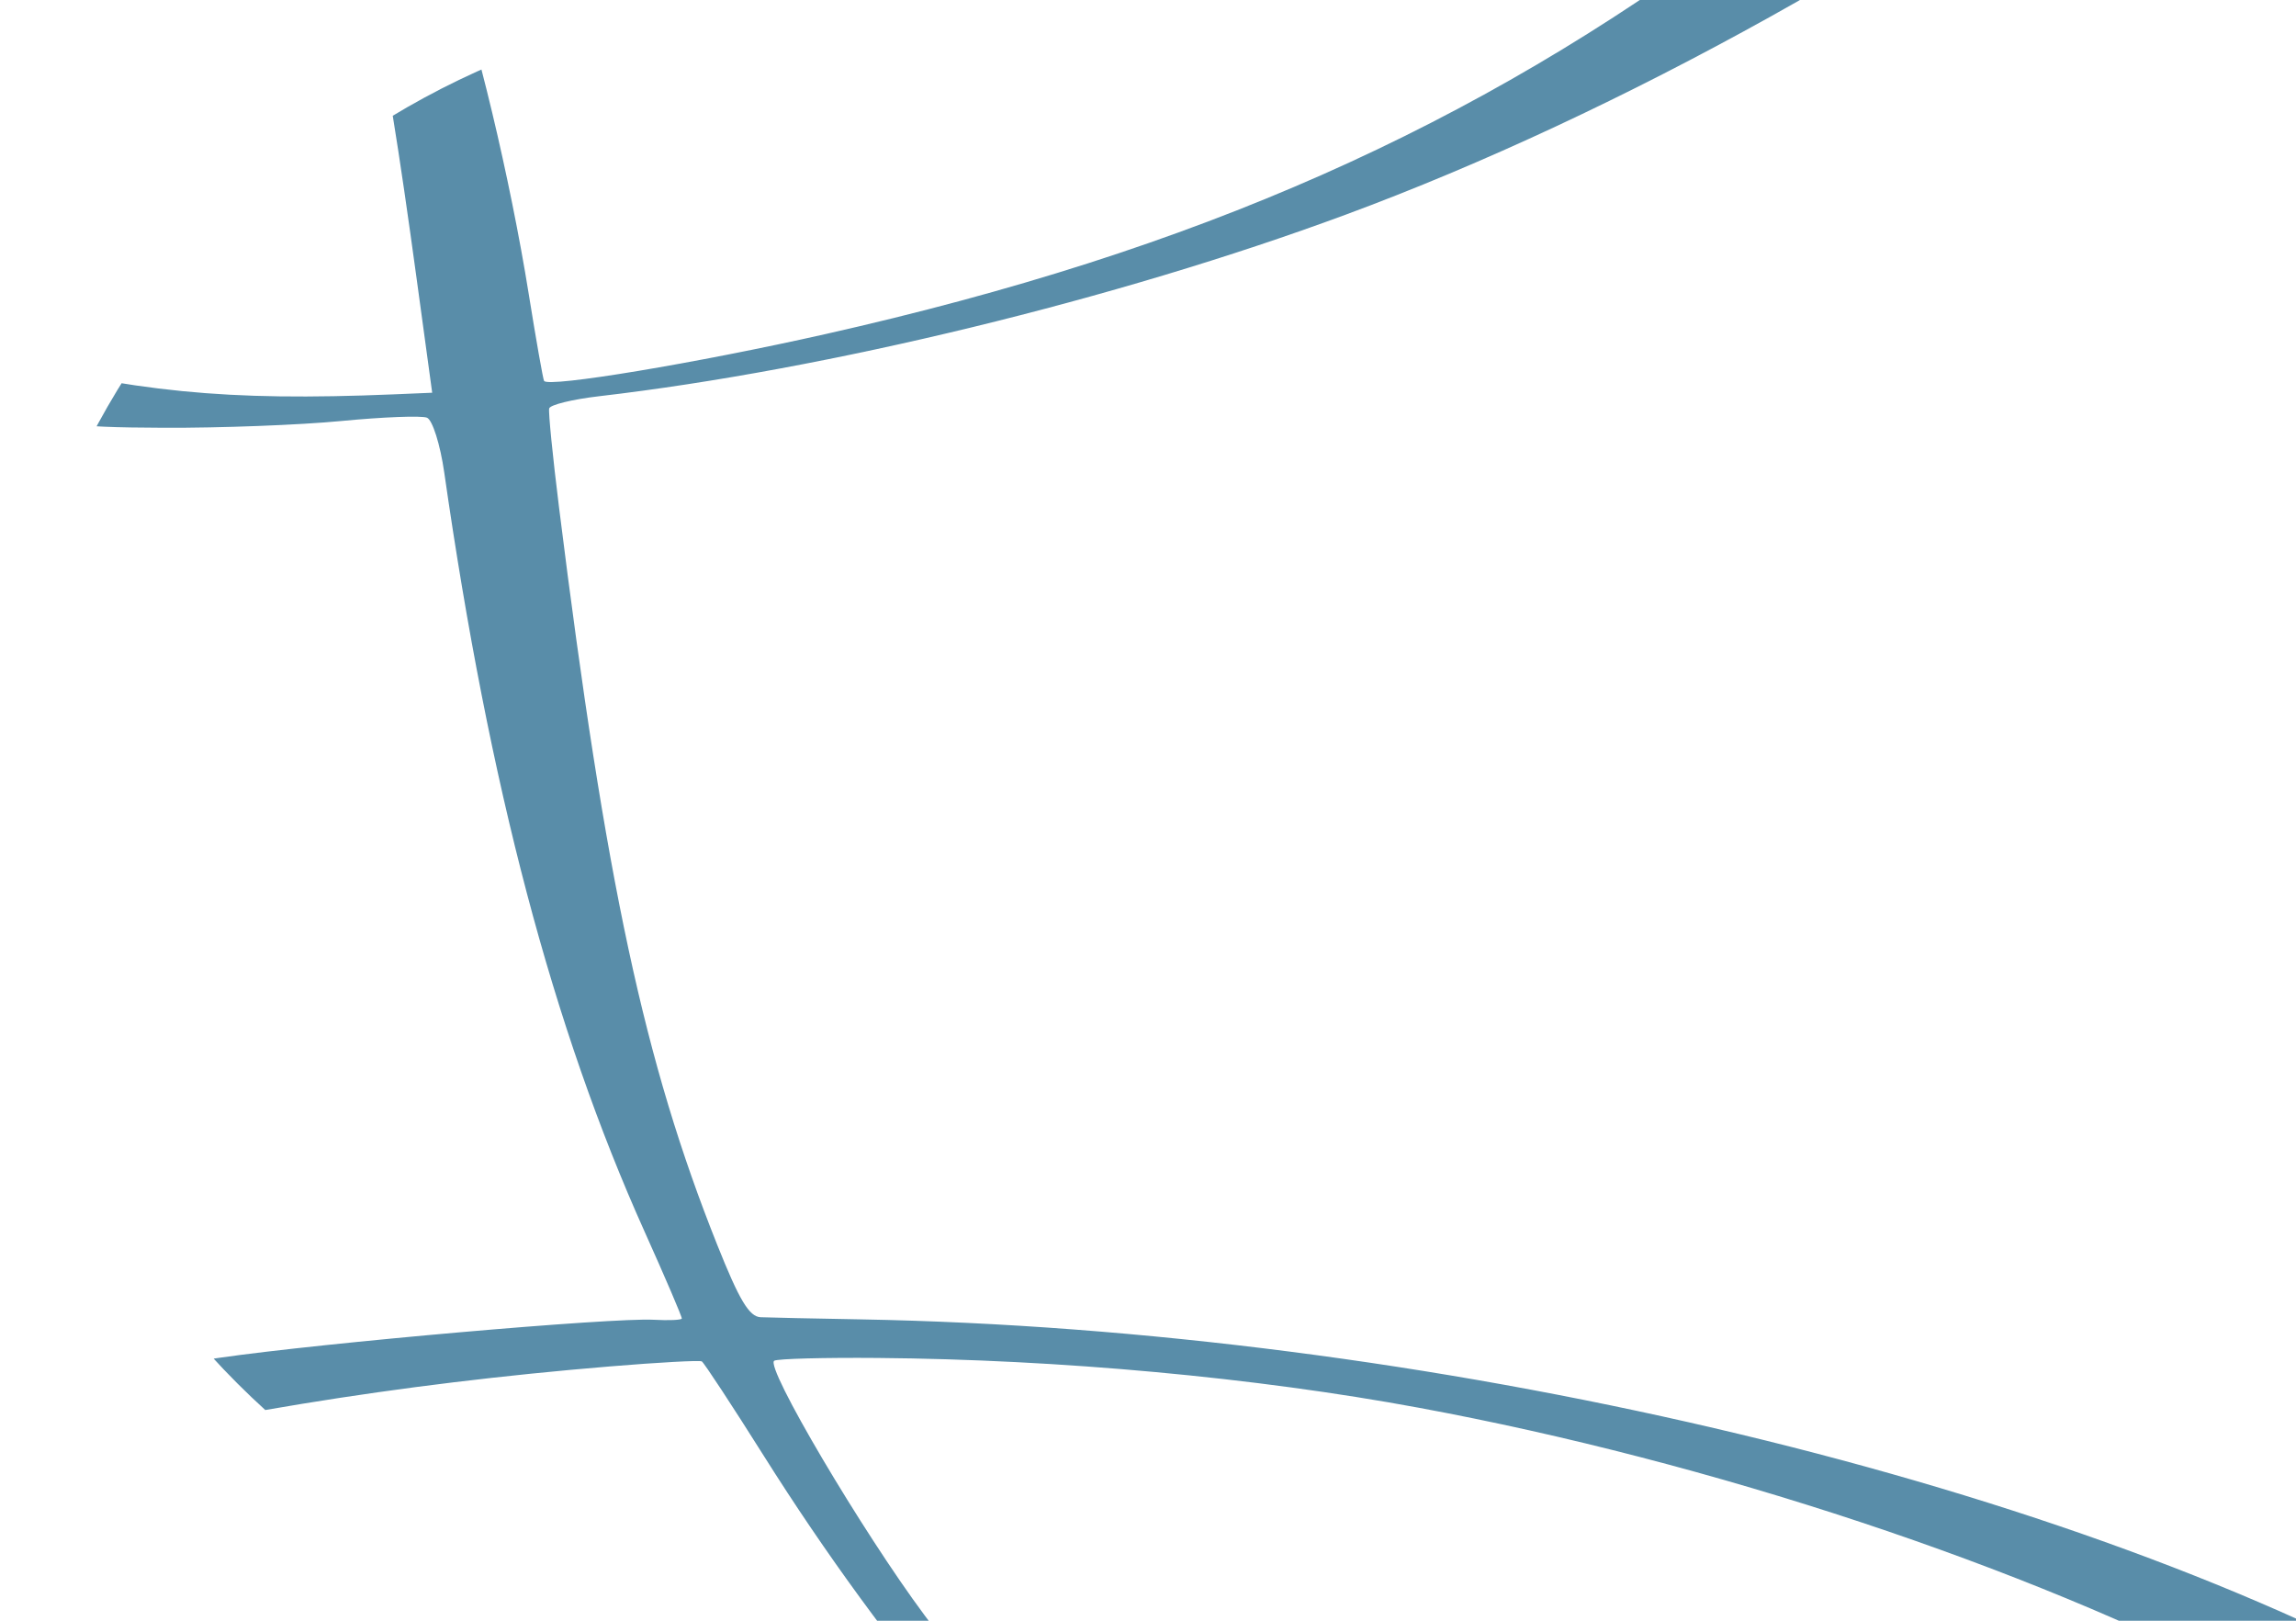 <?xml version="1.0" encoding="UTF-8"?> <svg xmlns="http://www.w3.org/2000/svg" width="85" height="60" viewBox="0 0 85 60" fill="none"><g clip-path="url(#clip0_115_268)"><path fill-rule="evenodd" clip-rule="evenodd" d="M80.005 -16.082C79.742 -15.272 69.315 -6.269 64.388 -2.598C54.541 4.739 44.289 9.275 30.573 12.365C25.799 13.441 20.291 14.357 20.142 14.101C20.103 14.034 19.848 12.591 19.576 10.896C18.891 6.62 17.61 1.26 16.692 -1.173C15.715 -3.76 13.147 -8.137 11.573 -9.897C9.761 -11.922 7.431 -13.866 5.431 -15.022C4.449 -15.589 3.607 -16.118 3.561 -16.198L1.419 -14.395C1.347 -14.336 1.272 -14.273 1.193 -14.205L1.419 -14.395C2.223 -15.058 2.569 -15.179 2.968 -14.982C3.271 -14.832 4.178 -14.4 4.984 -14.02C8.151 -12.53 10.075 -10.402 11.597 -6.708C13.452 -2.207 14.119 0.762 15.43 10.361L16 14.539L14.553 14.6C8.362 14.857 4.972 14.521 -0.633 13.097C-5.757 11.795 -7.857 10.844 -10.291 8.723C-12.378 6.904 -12.895 6.176 -12.69 5.345L-14.396 9.335C-14.087 8.823 -14.055 8.837 -12.556 10.141C-9.621 12.692 -8.714 13.106 -2.929 14.531C2.029 15.753 2.48 15.818 6.071 15.836C8.15 15.846 11.107 15.733 12.643 15.585C14.179 15.437 15.602 15.382 15.806 15.463C16.01 15.544 16.298 16.456 16.446 17.489C18.111 29.112 20.469 38.047 23.86 45.588C24.633 47.307 25.254 48.758 25.241 48.813C25.227 48.868 24.759 48.889 24.2 48.858C22.645 48.775 12 49.707 8.12 50.266C3.128 50.986 -3.424 52.337 -8.483 53.69C-10.906 54.338 -12.912 54.824 -12.943 54.77L-11.333 57.755C-11.253 57.432 -5.228 55.596 0.207 54.238C7.526 52.408 14.705 51.237 22.584 50.585C24.372 50.437 25.901 50.353 25.981 50.399C26.061 50.445 27.101 52.028 28.291 53.918C37.368 68.323 49.631 79.13 63.081 84.575C63.21 84.627 63.333 84.676 63.449 84.723C64.43 85.116 64.896 85.303 64.725 85.532L62.075 86.634C62.263 86.566 62.441 86.502 62.609 86.442C63.895 85.982 64.57 85.74 64.725 85.532L67.455 84.397L65.37 83.653C62.084 82.481 57.405 80.1 53.579 77.654C45.574 72.536 39.633 67.055 34.232 59.803C31.918 56.695 28.304 50.577 28.664 50.374C28.795 50.301 30.519 50.255 32.495 50.272C39.248 50.329 46.469 50.994 52.534 52.117C63.352 54.119 75.014 57.987 83.293 62.32C85.156 63.295 89.271 65.808 89.436 66.071L91.547 63.214C91.472 63.195 90.792 62.839 90.036 62.422C75.987 54.679 52.61 49.221 31.881 48.844C30.137 48.813 28.463 48.777 28.161 48.764C27.737 48.747 27.372 48.138 26.55 46.078C23.854 39.326 22.427 32.668 20.696 18.785C20.462 16.904 20.298 15.255 20.331 15.121C20.364 14.986 21.194 14.783 22.175 14.669C30.642 13.683 41.328 11.085 49.8 7.954C59.954 4.2 71.312 -2.12 80.636 -9.205C82.767 -10.824 84.622 -12.121 84.758 -12.087L80.005 -16.082Z" fill="#598DA9"></path></g><defs><clipPath id="clip0_115_268"><path d="M0 30C0 13.431 13.431 0 30 0H85V60H30C13.431 60 0 46.569 0 30V30Z" fill="white"></path></clipPath></defs></svg> 